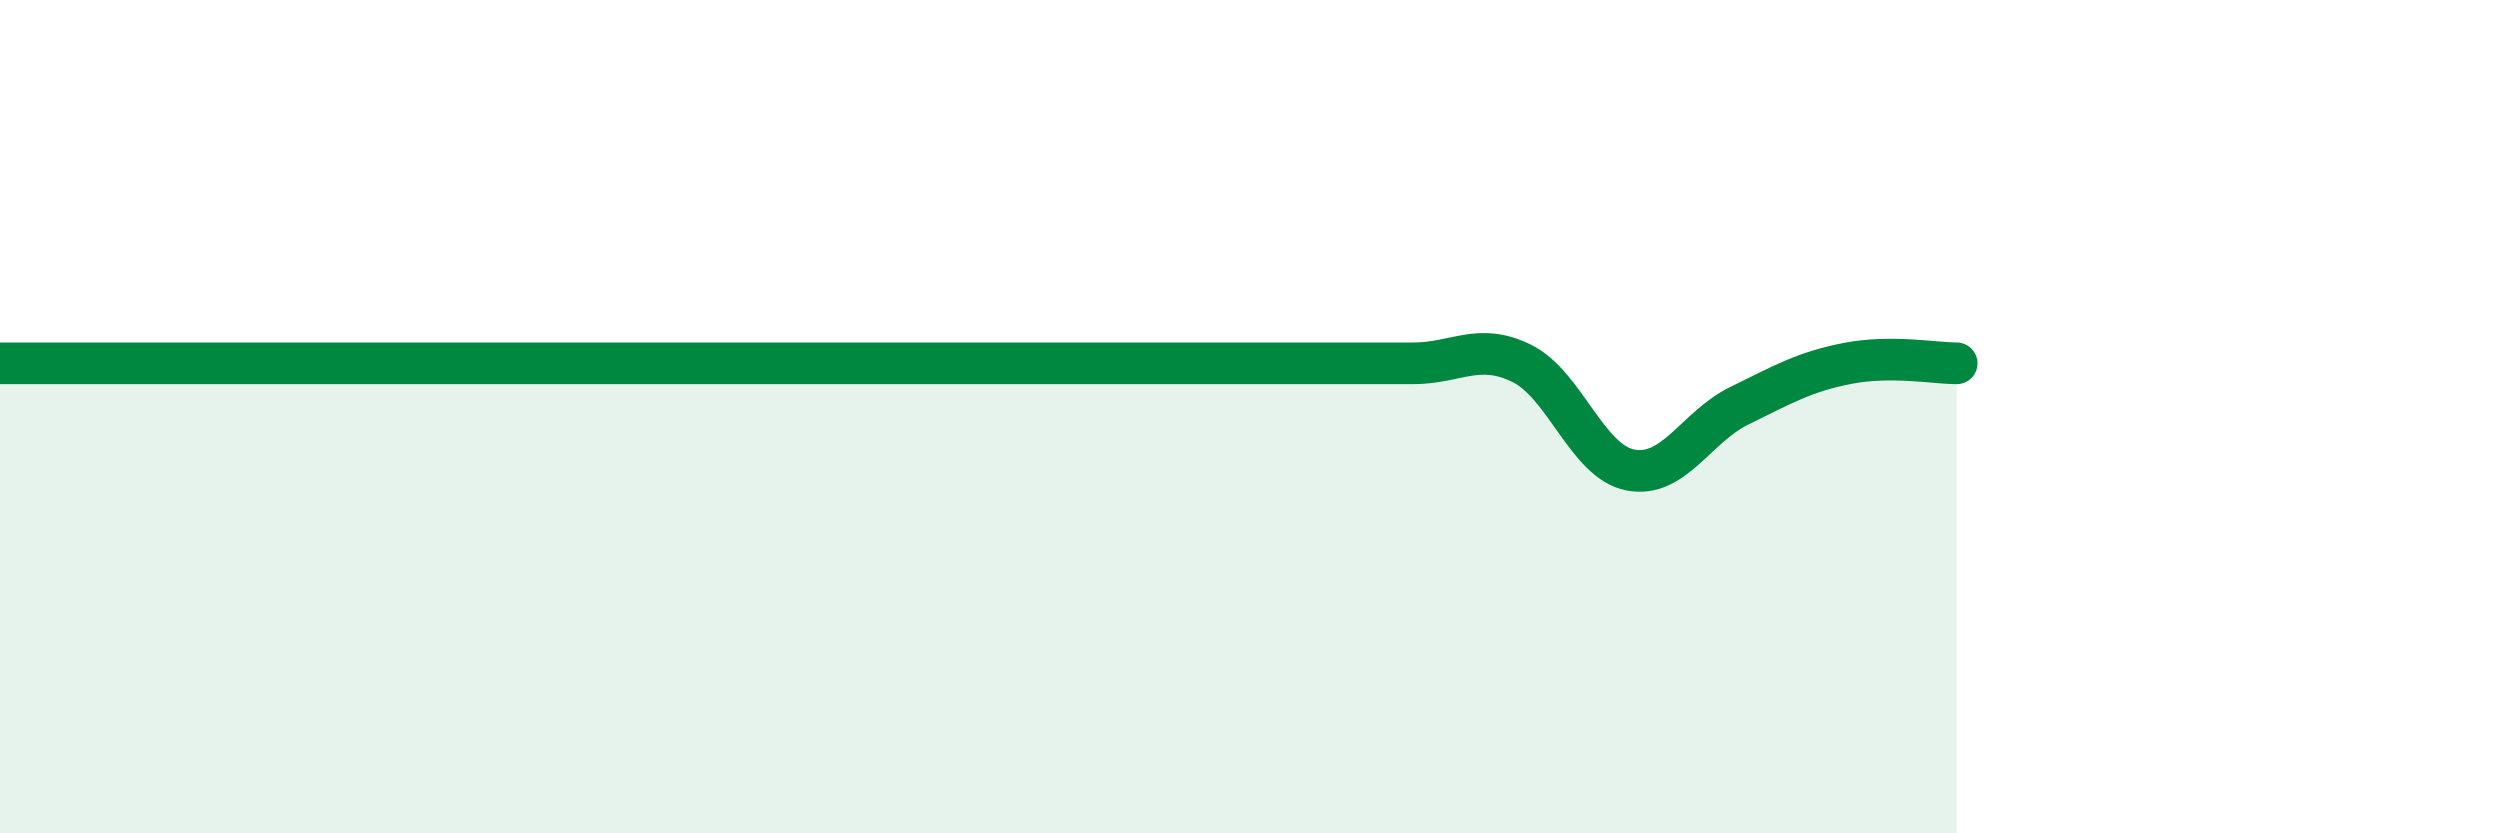 
    <svg width="60" height="20" viewBox="0 0 60 20" xmlns="http://www.w3.org/2000/svg">
      <path
        d="M 0,8.72 C 0.52,8.72 1.57,8.72 2.61,8.72 C 3.65,8.72 4.18,8.72 5.22,8.72 C 6.26,8.72 6.79,8.72 7.83,8.72 C 8.87,8.72 9.39,8.72 10.43,8.72 C 11.47,8.72 12,8.72 13.04,8.72 C 14.08,8.72 14.61,8.72 15.65,8.72 C 16.69,8.72 17.22,8.72 18.26,8.72 C 19.3,8.72 19.83,8.72 20.87,8.72 C 21.91,8.72 22.44,8.72 23.48,8.72 C 24.52,8.72 25.05,8.72 26.09,8.72 C 27.13,8.72 27.66,8.72 28.7,8.72 C 29.74,8.72 30.26,8.72 31.3,8.72 C 32.34,8.72 32.87,8.72 33.91,8.72 C 34.95,8.72 35.48,8.21 36.52,8.72 C 37.56,9.23 38.09,11.08 39.13,11.28 C 40.17,11.48 40.7,10.25 41.74,9.74 C 42.78,9.23 43.31,8.92 44.35,8.72 C 45.39,8.52 46.44,8.72 46.96,8.72L46.96 20L0 20Z"
        fill="#008740"
        opacity="0.1"
        stroke-linecap="round"
        stroke-linejoin="round"
      />
      <path
        d="M 0,8.72 C 0.52,8.72 1.57,8.72 2.61,8.72 C 3.65,8.72 4.18,8.72 5.22,8.72 C 6.26,8.72 6.79,8.72 7.83,8.72 C 8.87,8.72 9.39,8.72 10.43,8.72 C 11.47,8.72 12,8.72 13.04,8.72 C 14.08,8.72 14.61,8.72 15.65,8.72 C 16.69,8.72 17.22,8.72 18.26,8.72 C 19.3,8.72 19.83,8.72 20.87,8.72 C 21.91,8.72 22.44,8.72 23.48,8.72 C 24.52,8.72 25.05,8.72 26.09,8.72 C 27.13,8.72 27.66,8.72 28.7,8.72 C 29.74,8.72 30.26,8.72 31.3,8.72 C 32.34,8.72 32.87,8.72 33.91,8.72 C 34.95,8.72 35.48,8.21 36.52,8.72 C 37.56,9.23 38.09,11.08 39.13,11.28 C 40.17,11.48 40.7,10.25 41.74,9.74 C 42.78,9.23 43.31,8.92 44.35,8.72 C 45.39,8.52 46.44,8.72 46.96,8.72"
        stroke="#008740"
        stroke-width="1"
        fill="none"
        stroke-linecap="round"
        stroke-linejoin="round"
      />
    </svg>
  